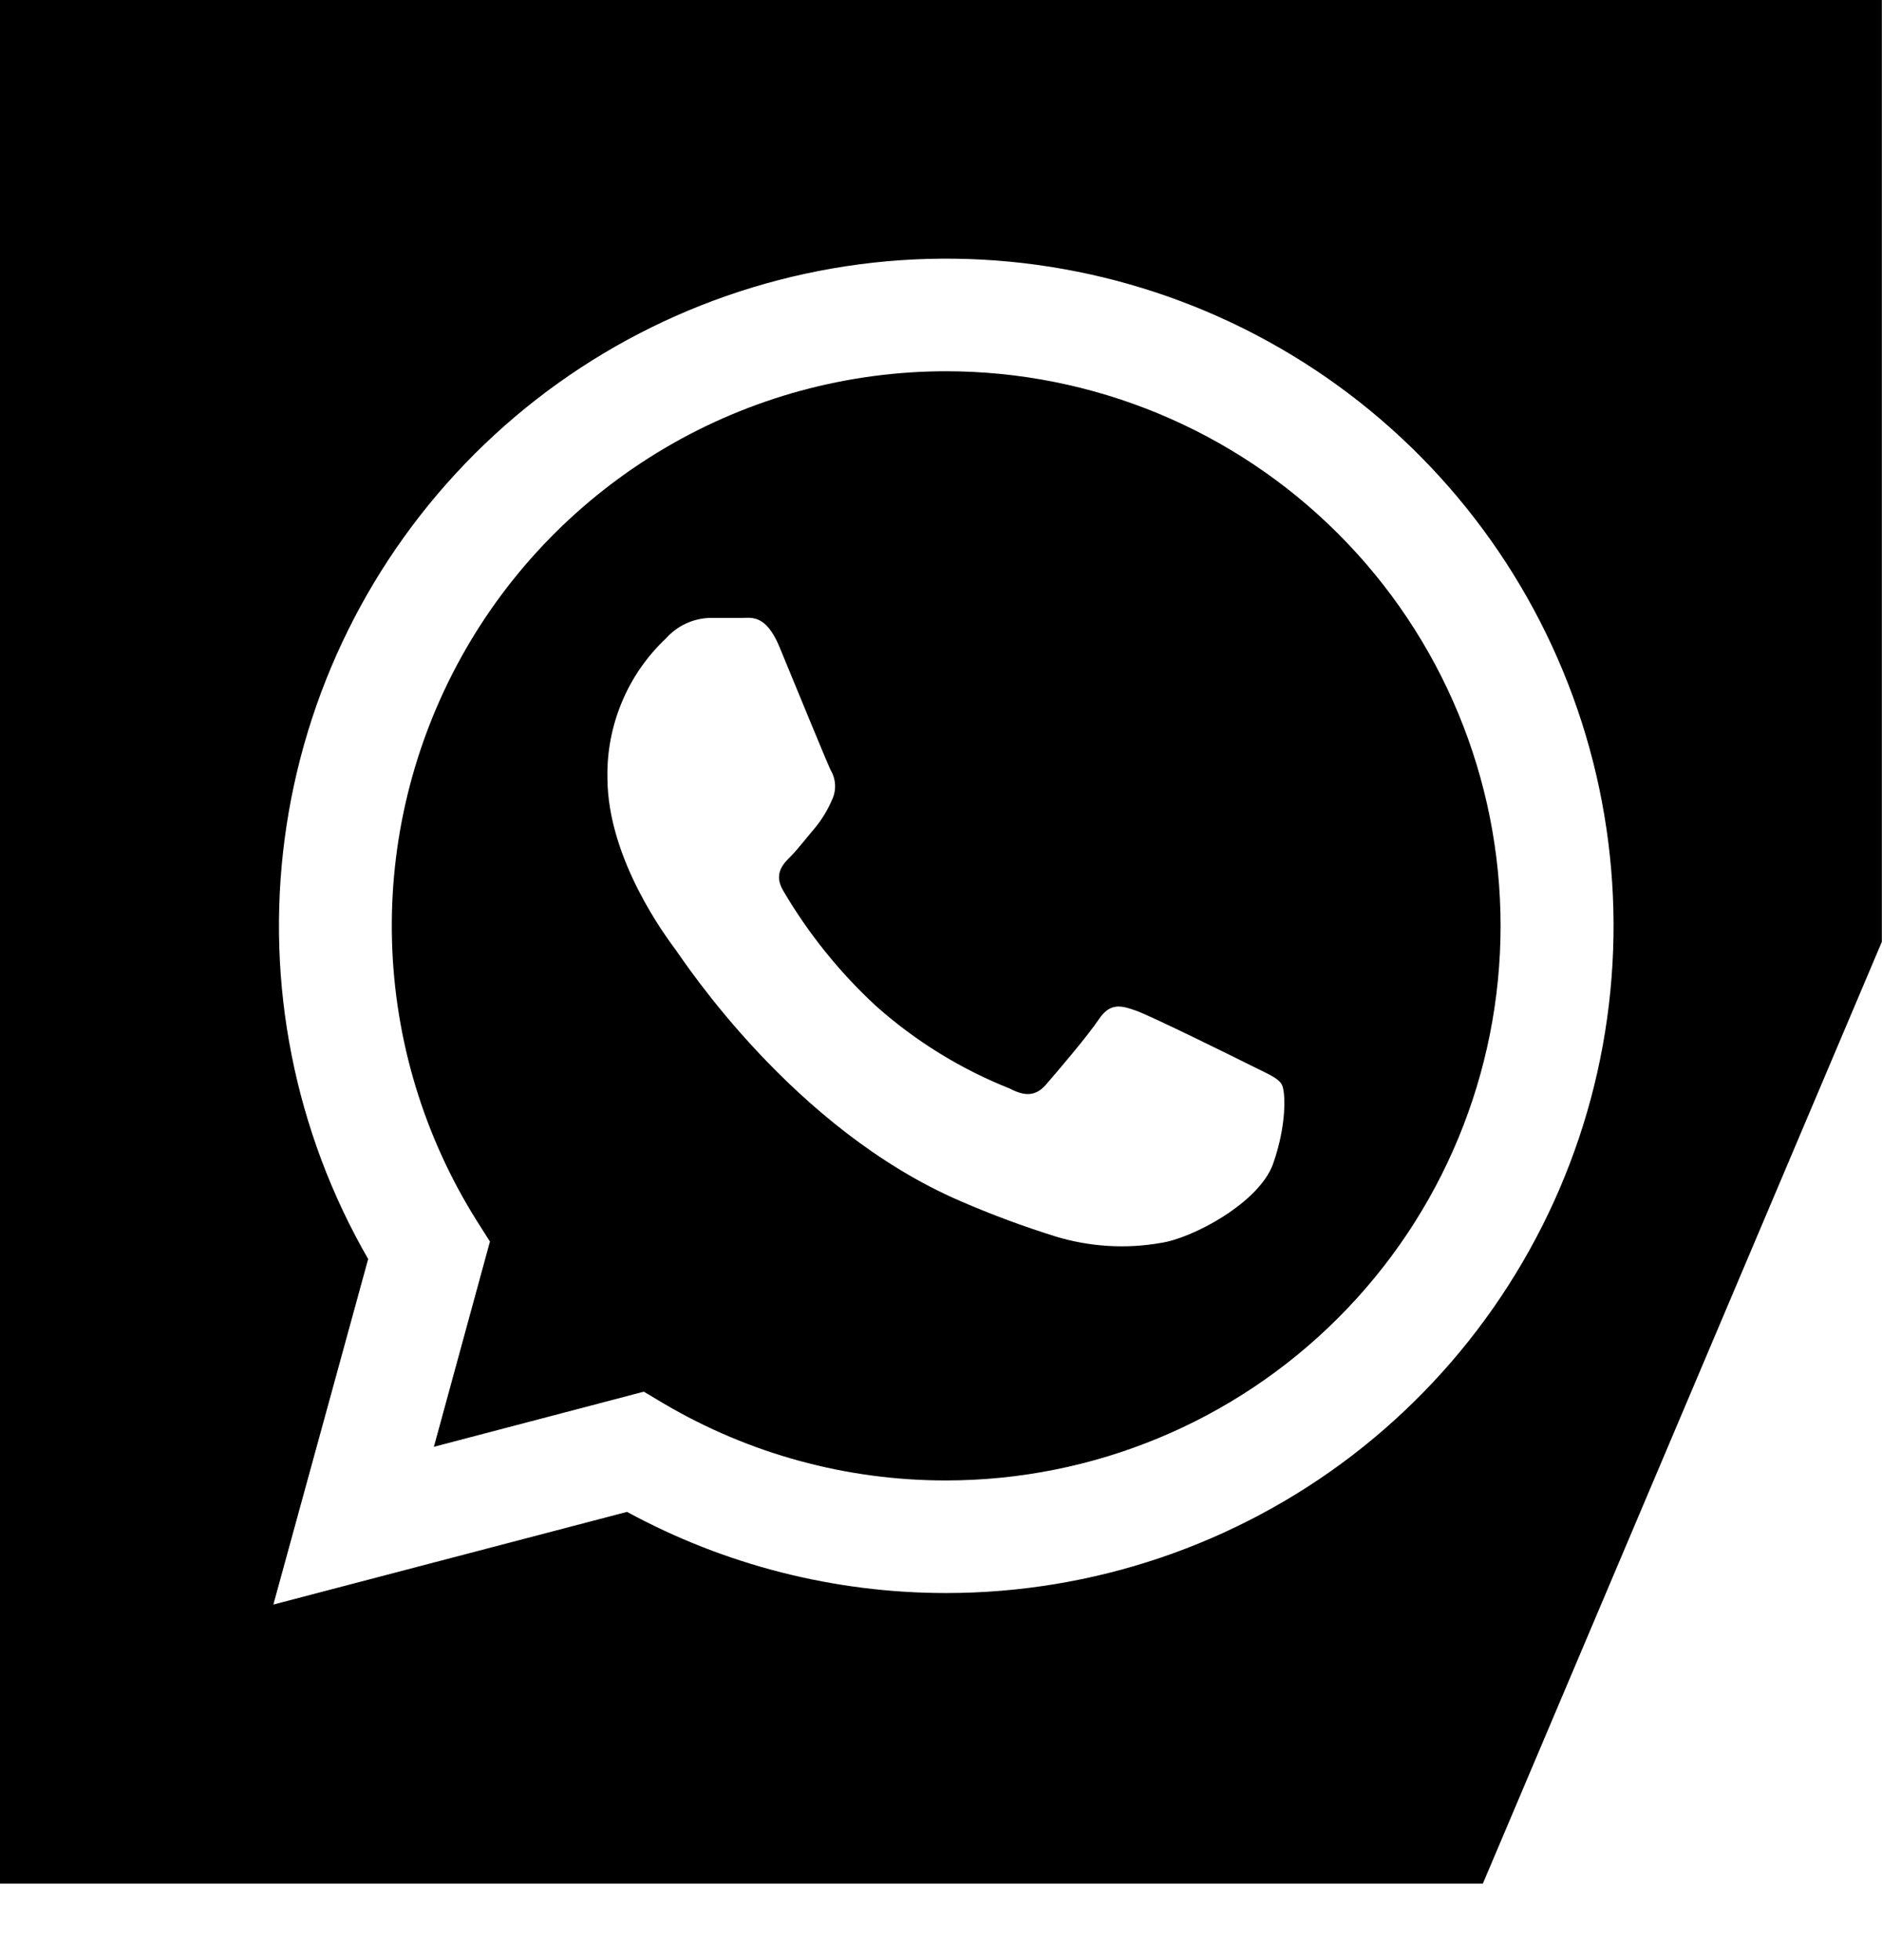 <svg width="24" height="25" viewBox="0 0 24 25" fill="none" xmlns="http://www.w3.org/2000/svg">
<path d="M0 0V24.024H18.91L23.998 12.012V0H0ZM12.062 20.318C10.642 20.318 9.244 19.962 7.996 19.283L3.486 20.465L4.695 16.058C3.759 14.435 3.385 12.549 3.631 10.692C3.877 8.835 4.729 7.111 6.054 5.788C7.379 4.464 9.105 3.615 10.962 3.371C12.819 3.128 14.705 3.504 16.327 4.442C17.948 5.379 19.215 6.826 19.931 8.557C20.647 10.288 20.771 12.207 20.286 14.016C19.8 15.825 18.73 17.423 17.244 18.563C15.757 19.702 13.936 20.319 12.062 20.318Z" fill="black"/>
<path d="M12.075 4.735C10.81 4.734 9.569 5.072 8.48 5.714C7.391 6.356 6.493 7.277 5.881 8.383C5.269 9.49 4.964 10.739 4.999 12.003C5.034 13.267 5.407 14.498 6.079 15.569L6.248 15.835L5.533 18.453L8.21 17.75L8.467 17.903C9.557 18.545 10.798 18.883 12.062 18.882C13.938 18.882 15.738 18.137 17.064 16.81C18.391 15.484 19.136 13.685 19.136 11.809C19.136 9.933 18.391 8.133 17.064 6.807C15.738 5.48 13.938 4.735 12.062 4.735H12.075ZM16.234 14.846C16.056 15.341 15.207 15.795 14.8 15.853C14.353 15.931 13.894 15.902 13.46 15.77C13.05 15.642 12.646 15.492 12.252 15.321C10.115 14.403 8.721 12.256 8.614 12.111C8.508 11.966 7.746 10.963 7.746 9.915C7.74 9.584 7.804 9.256 7.932 8.951C8.06 8.645 8.251 8.37 8.492 8.143C8.563 8.063 8.65 7.998 8.747 7.953C8.845 7.908 8.95 7.883 9.057 7.881C9.2 7.881 9.341 7.881 9.46 7.881C9.579 7.881 9.766 7.833 9.938 8.246C10.109 8.659 10.542 9.718 10.594 9.825C10.627 9.881 10.646 9.944 10.649 10.009C10.652 10.074 10.64 10.138 10.612 10.197C10.558 10.325 10.486 10.444 10.399 10.552C10.292 10.677 10.175 10.83 10.081 10.925C9.986 11.019 9.863 11.146 9.986 11.357C10.306 11.904 10.705 12.4 11.17 12.83C11.674 13.279 12.253 13.636 12.88 13.885C13.082 13.992 13.217 13.974 13.339 13.833C13.462 13.692 13.871 13.213 14.014 12.999C14.157 12.786 14.296 12.822 14.492 12.892C14.687 12.963 15.732 13.478 15.944 13.585C16.155 13.692 16.298 13.744 16.346 13.833C16.395 13.921 16.411 14.348 16.234 14.846Z" fill="black"/>
</svg>
